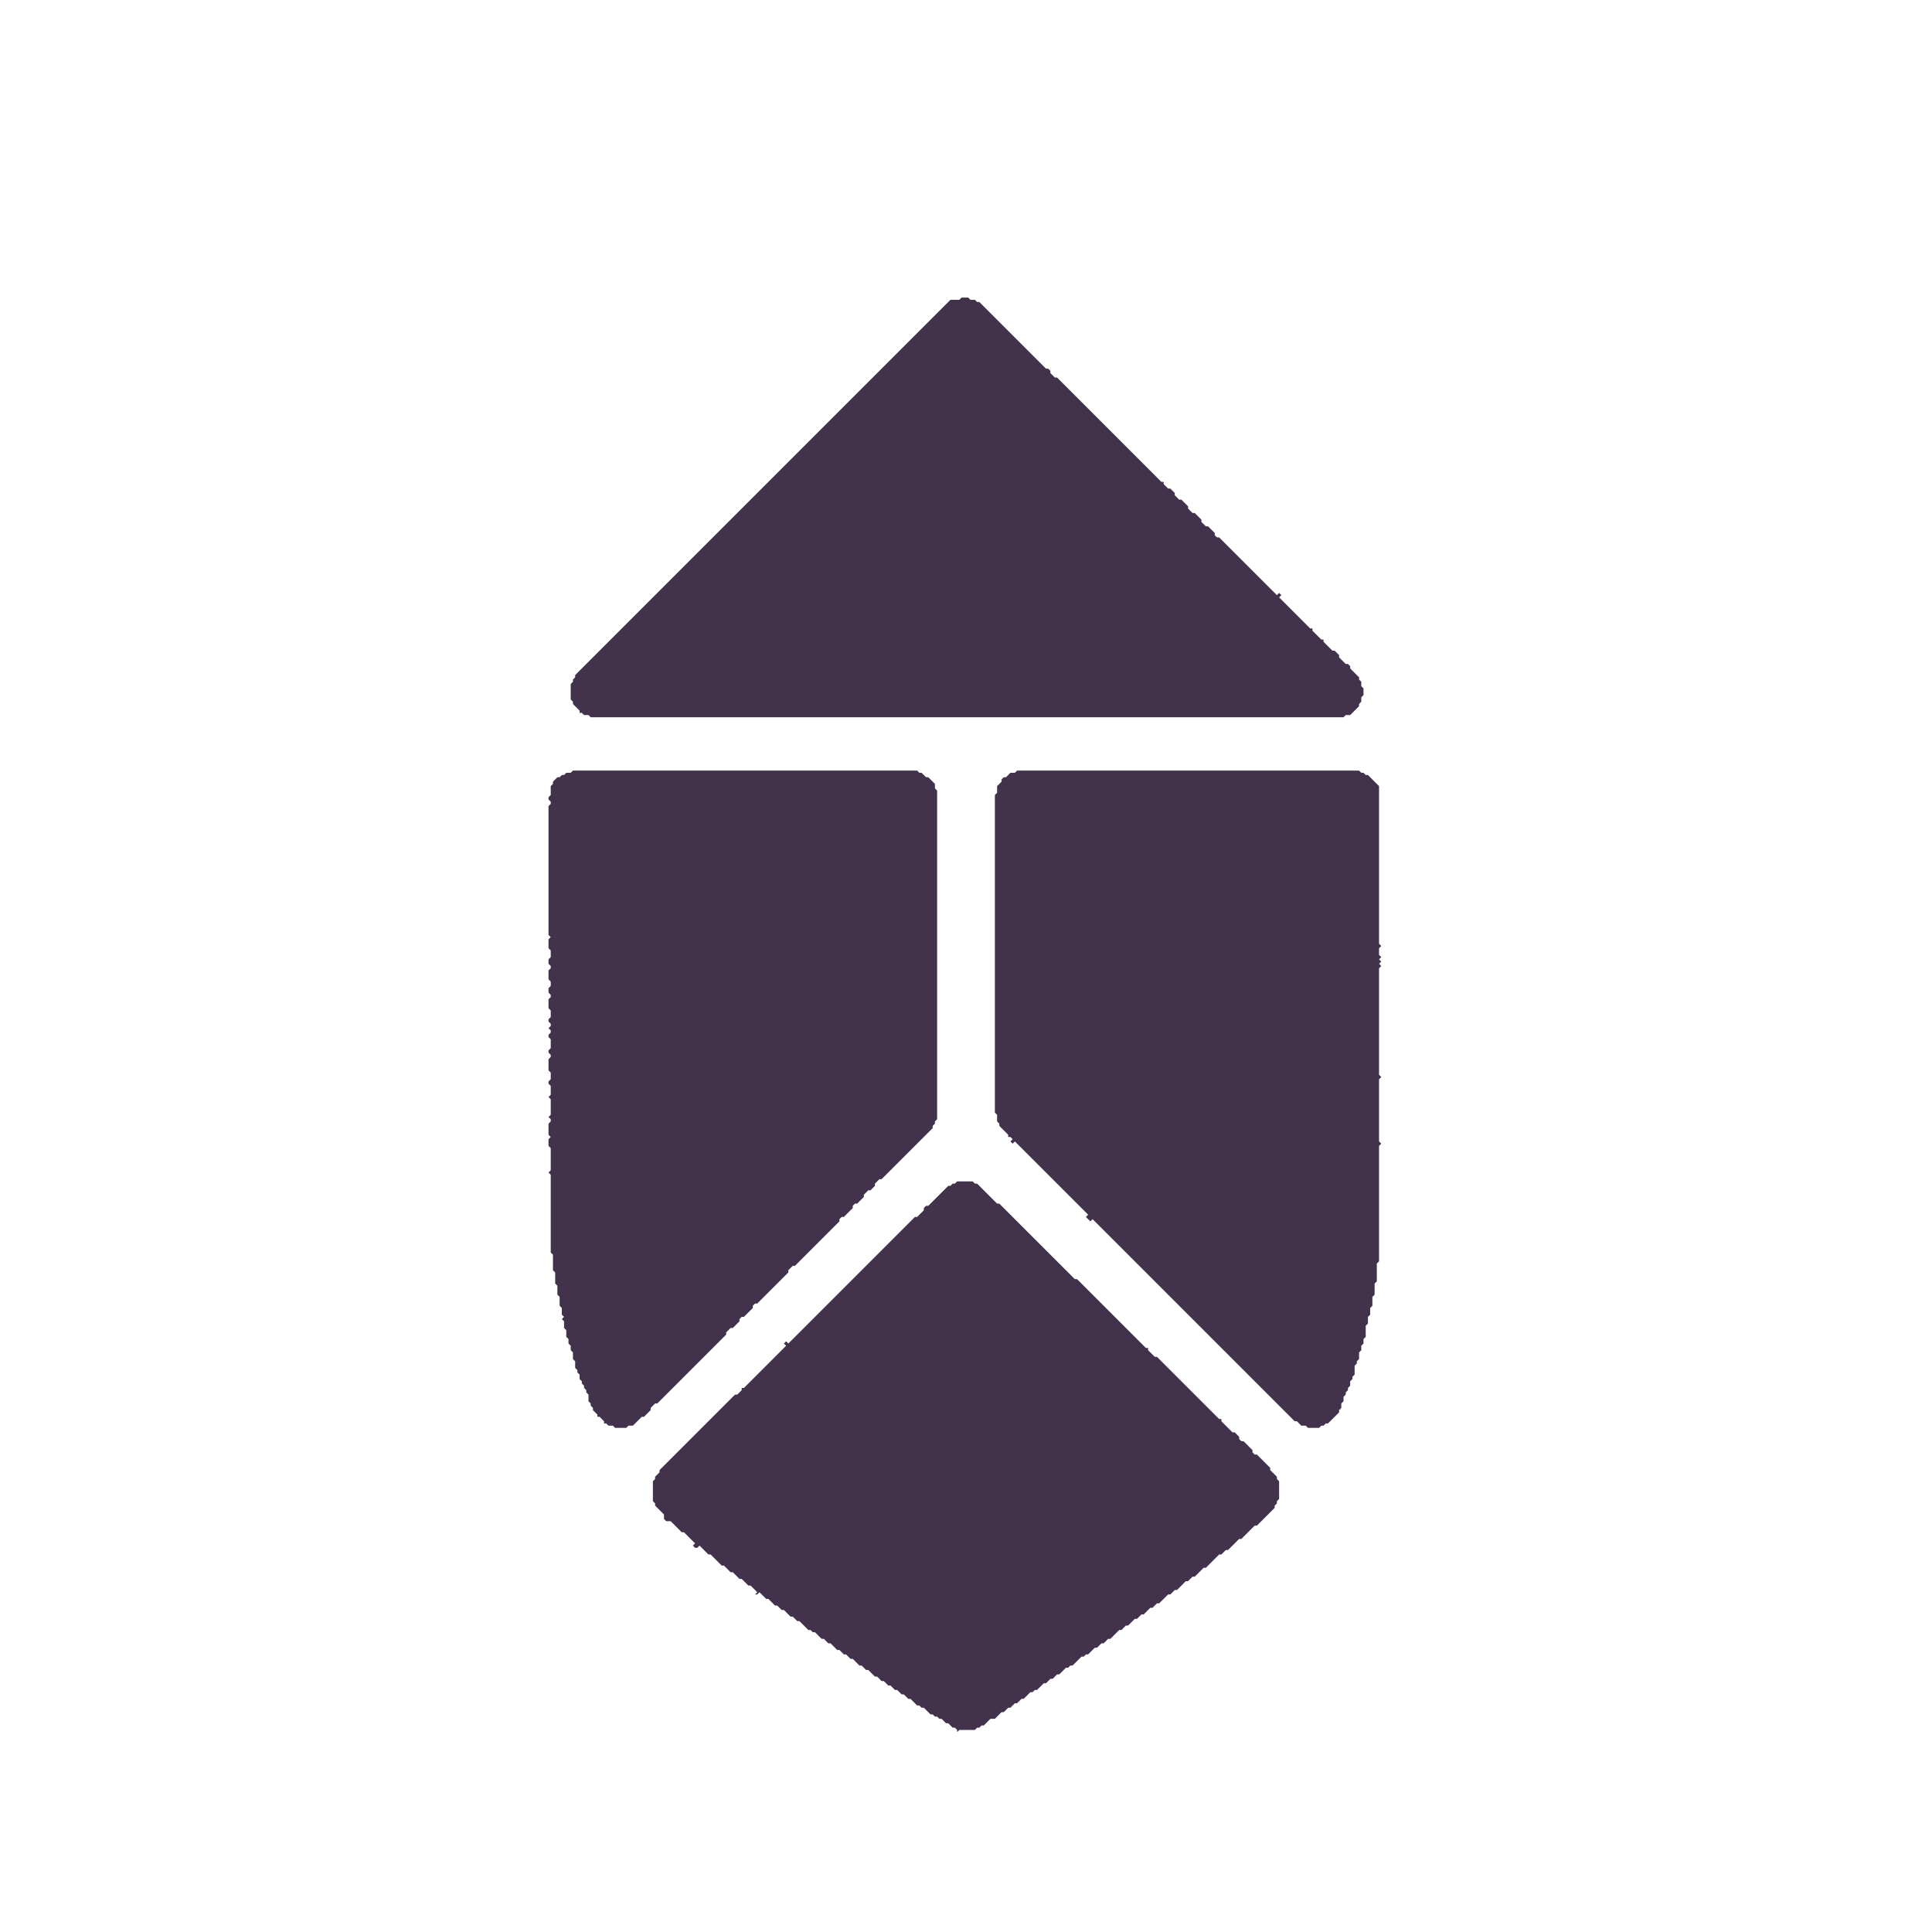 <?xml version="1.0" encoding="utf-8" ?>
<svg baseProfile="full" height="870" version="1.1" width="870" xmlns="http://www.w3.org/2000/svg" xmlns:ev="http://www.w3.org/2001/xml-events" xmlns:xlink="http://www.w3.org/1999/xlink"><defs /><path d="M 431,532 L 430,533 L 429,533 L 428,534 L 427,534 L 418,543 L 417,543 L 416,544 L 416,545 L 413,548 L 412,548 L 355,605 L 354,604 L 353,605 L 354,606 L 347,613 L 346,612 L 347,613 L 343,617 L 342,616 L 343,617 L 335,625 L 334,625 L 334,626 L 332,628 L 331,628 L 297,662 L 297,663 L 295,665 L 295,666 L 294,667 L 294,676 L 295,677 L 295,678 L 299,682 L 299,684 L 300,685 L 302,685 L 307,690 L 308,690 L 313,695 L 312,696 L 313,697 L 314,697 L 315,696 L 319,700 L 320,700 L 325,705 L 326,705 L 329,708 L 330,708 L 333,711 L 334,711 L 337,714 L 338,714 L 341,717 L 340,718 L 341,718 L 342,717 L 345,720 L 346,720 L 349,723 L 350,723 L 352,725 L 353,725 L 356,728 L 357,728 L 359,730 L 360,730 L 364,734 L 365,734 L 366,735 L 367,735 L 369,737 L 368,738 L 367,738 L 368,738 L 369,737 L 370,738 L 371,738 L 372,739 L 371,740 L 372,739 L 373,740 L 374,740 L 375,741 L 374,742 L 375,741 L 377,743 L 378,743 L 380,745 L 381,745 L 383,747 L 384,747 L 387,750 L 388,750 L 390,752 L 391,752 L 394,755 L 395,755 L 397,757 L 398,757 L 399,758 L 398,759 L 399,758 L 400,759 L 401,759 L 403,761 L 404,761 L 406,763 L 407,763 L 409,765 L 410,765 L 413,768 L 414,768 L 415,769 L 416,769 L 419,772 L 420,772 L 421,773 L 422,773 L 423,774 L 424,774 L 426,776 L 427,776 L 429,778 L 428,779 L 429,778 L 430,778 L 431,779 L 431,780 L 432,779 L 439,779 L 440,778 L 441,778 L 442,777 L 443,777 L 446,774 L 448,774 L 451,771 L 452,771 L 454,769 L 455,769 L 457,767 L 458,767 L 460,765 L 461,765 L 464,762 L 465,762 L 466,761 L 467,761 L 470,758 L 471,758 L 473,756 L 474,756 L 476,754 L 477,754 L 480,751 L 481,751 L 482,750 L 483,750 L 487,746 L 488,746 L 489,745 L 490,745 L 493,742 L 494,742 L 496,740 L 497,740 L 499,738 L 500,738 L 504,734 L 505,734 L 507,732 L 508,732 L 511,729 L 512,729 L 514,727 L 515,727 L 518,724 L 519,724 L 521,722 L 522,722 L 526,718 L 527,718 L 529,716 L 530,716 L 534,712 L 535,712 L 537,710 L 538,710 L 542,706 L 543,706 L 549,700 L 550,700 L 552,698 L 553,698 L 558,693 L 559,693 L 565,687 L 566,687 L 574,679 L 574,678 L 575,677 L 575,676 L 576,675 L 576,667 L 575,666 L 575,665 L 572,662 L 572,661 L 566,655 L 565,655 L 564,654 L 564,653 L 560,649 L 559,649 L 558,648 L 558,647 L 556,645 L 555,645 L 550,640 L 550,639 L 549,639 L 521,611 L 520,611 L 517,608 L 517,607 L 516,607 L 485,576 L 484,576 L 450,542 L 449,542 L 445,538 L 446,537 L 445,538 L 440,533 L 439,533 L 438,532 Z" fill="#42324c" /><path d="M 458,347 L 457,348 L 455,348 L 453,350 L 452,350 L 451,351 L 451,352 L 449,354 L 449,357 L 448,358 L 448,501 L 449,502 L 449,505 L 450,506 L 450,507 L 449,508 L 450,507 L 454,511 L 454,512 L 455,512 L 456,513 L 455,514 L 456,515 L 457,514 L 490,547 L 489,548 L 491,550 L 492,549 L 565,622 L 564,623 L 565,622 L 583,640 L 584,640 L 586,642 L 588,642 L 589,643 L 594,643 L 595,642 L 596,642 L 597,641 L 598,641 L 603,636 L 603,635 L 604,634 L 604,632 L 605,631 L 605,629 L 606,628 L 606,627 L 607,626 L 607,625 L 608,624 L 608,622 L 609,621 L 609,620 L 610,619 L 610,615 L 611,614 L 611,613 L 612,612 L 612,609 L 613,608 L 613,606 L 614,605 L 614,603 L 615,602 L 615,597 L 616,596 L 616,593 L 617,592 L 617,589 L 618,588 L 618,584 L 619,583 L 619,578 L 620,577 L 620,569 L 621,568 L 621,516 L 622,515 L 621,514 L 621,486 L 622,485 L 621,484 L 621,436 L 622,435 L 621,434 L 622,433 L 621,432 L 622,431 L 621,430 L 621,427 L 622,426 L 621,425 L 621,354 L 616,349 L 615,349 L 614,348 L 613,348 L 612,347 Z" fill="#42324c" /><path d="M 258,347 L 257,348 L 255,348 L 254,349 L 253,349 L 252,350 L 251,350 L 249,352 L 249,353 L 248,354 L 248,358 L 247,359 L 247,360 L 248,361 L 248,362 L 247,363 L 247,421 L 248,422 L 247,423 L 247,427 L 248,428 L 248,431 L 247,432 L 247,434 L 248,435 L 248,436 L 247,437 L 247,441 L 248,442 L 248,444 L 247,445 L 247,447 L 248,448 L 248,449 L 247,450 L 247,454 L 248,455 L 248,458 L 247,459 L 247,460 L 248,461 L 248,462 L 247,463 L 248,464 L 248,465 L 247,466 L 247,467 L 248,468 L 248,472 L 247,473 L 247,474 L 248,475 L 248,476 L 247,477 L 247,482 L 248,483 L 248,486 L 247,487 L 247,488 L 248,489 L 248,493 L 247,494 L 248,495 L 248,502 L 247,503 L 248,504 L 248,505 L 247,506 L 247,511 L 248,512 L 247,513 L 247,516 L 248,517 L 248,527 L 247,528 L 248,529 L 248,564 L 247,565 L 248,564 L 249,565 L 249,572 L 250,573 L 250,578 L 251,579 L 251,583 L 252,584 L 252,588 L 253,589 L 253,592 L 254,593 L 252,595 L 253,594 L 254,595 L 254,598 L 255,599 L 255,602 L 256,603 L 256,605 L 257,606 L 257,608 L 258,609 L 258,612 L 259,613 L 259,616 L 260,617 L 260,618 L 261,619 L 261,621 L 262,622 L 262,623 L 263,624 L 263,625 L 262,626 L 263,625 L 264,626 L 264,627 L 265,628 L 265,631 L 266,632 L 266,633 L 265,634 L 265,635 L 265,634 L 266,633 L 267,634 L 267,635 L 269,637 L 269,638 L 270,638 L 272,640 L 272,641 L 273,641 L 274,642 L 276,642 L 277,643 L 282,643 L 283,642 L 285,642 L 289,638 L 290,638 L 293,635 L 293,634 L 295,632 L 296,632 L 327,601 L 327,600 L 329,598 L 330,598 L 333,595 L 333,594 L 334,593 L 335,593 L 339,589 L 339,588 L 340,587 L 341,587 L 345,583 L 346,584 L 345,583 L 355,573 L 355,572 L 357,570 L 358,570 L 378,550 L 378,549 L 379,548 L 380,548 L 384,544 L 384,543 L 385,542 L 386,542 L 389,539 L 389,538 L 391,536 L 392,536 L 394,534 L 394,533 L 396,531 L 397,531 L 420,508 L 420,507 L 421,506 L 421,505 L 422,504 L 422,356 L 421,355 L 421,353 L 418,350 L 417,350 L 415,348 L 414,348 L 413,347 Z" fill="#42324c" /><path d="M 433,134 L 432,135 L 428,135 L 361,202 L 360,201 L 360,198 L 360,201 L 361,202 L 337,226 L 336,225 L 337,226 L 309,254 L 308,253 L 309,254 L 297,266 L 296,265 L 297,266 L 277,286 L 276,285 L 277,286 L 259,304 L 259,305 L 258,306 L 258,307 L 257,308 L 257,315 L 258,316 L 258,317 L 261,320 L 261,321 L 262,321 L 263,322 L 265,322 L 266,323 L 605,323 L 606,322 L 608,322 L 610,320 L 611,321 L 610,320 L 612,318 L 612,317 L 613,316 L 614,317 L 613,316 L 613,314 L 614,313 L 614,310 L 613,309 L 613,307 L 612,306 L 612,305 L 608,301 L 608,300 L 607,299 L 606,299 L 603,296 L 603,295 L 601,293 L 600,293 L 596,289 L 596,288 L 595,288 L 591,284 L 591,283 L 590,283 L 581,274 L 582,273 L 581,274 L 576,269 L 577,268 L 576,267 L 575,268 L 566,259 L 567,258 L 566,259 L 559,252 L 560,251 L 559,252 L 549,242 L 548,242 L 547,241 L 547,240 L 544,237 L 543,237 L 541,235 L 541,234 L 538,231 L 537,231 L 535,229 L 535,228 L 532,225 L 531,225 L 529,223 L 529,222 L 527,220 L 526,220 L 524,218 L 524,217 L 523,217 L 476,170 L 475,170 L 473,168 L 473,167 L 472,166 L 471,166 L 455,150 L 456,149 L 455,150 L 441,136 L 440,136 L 439,135 L 437,135 L 436,134 Z" fill="#42324c" /></svg>